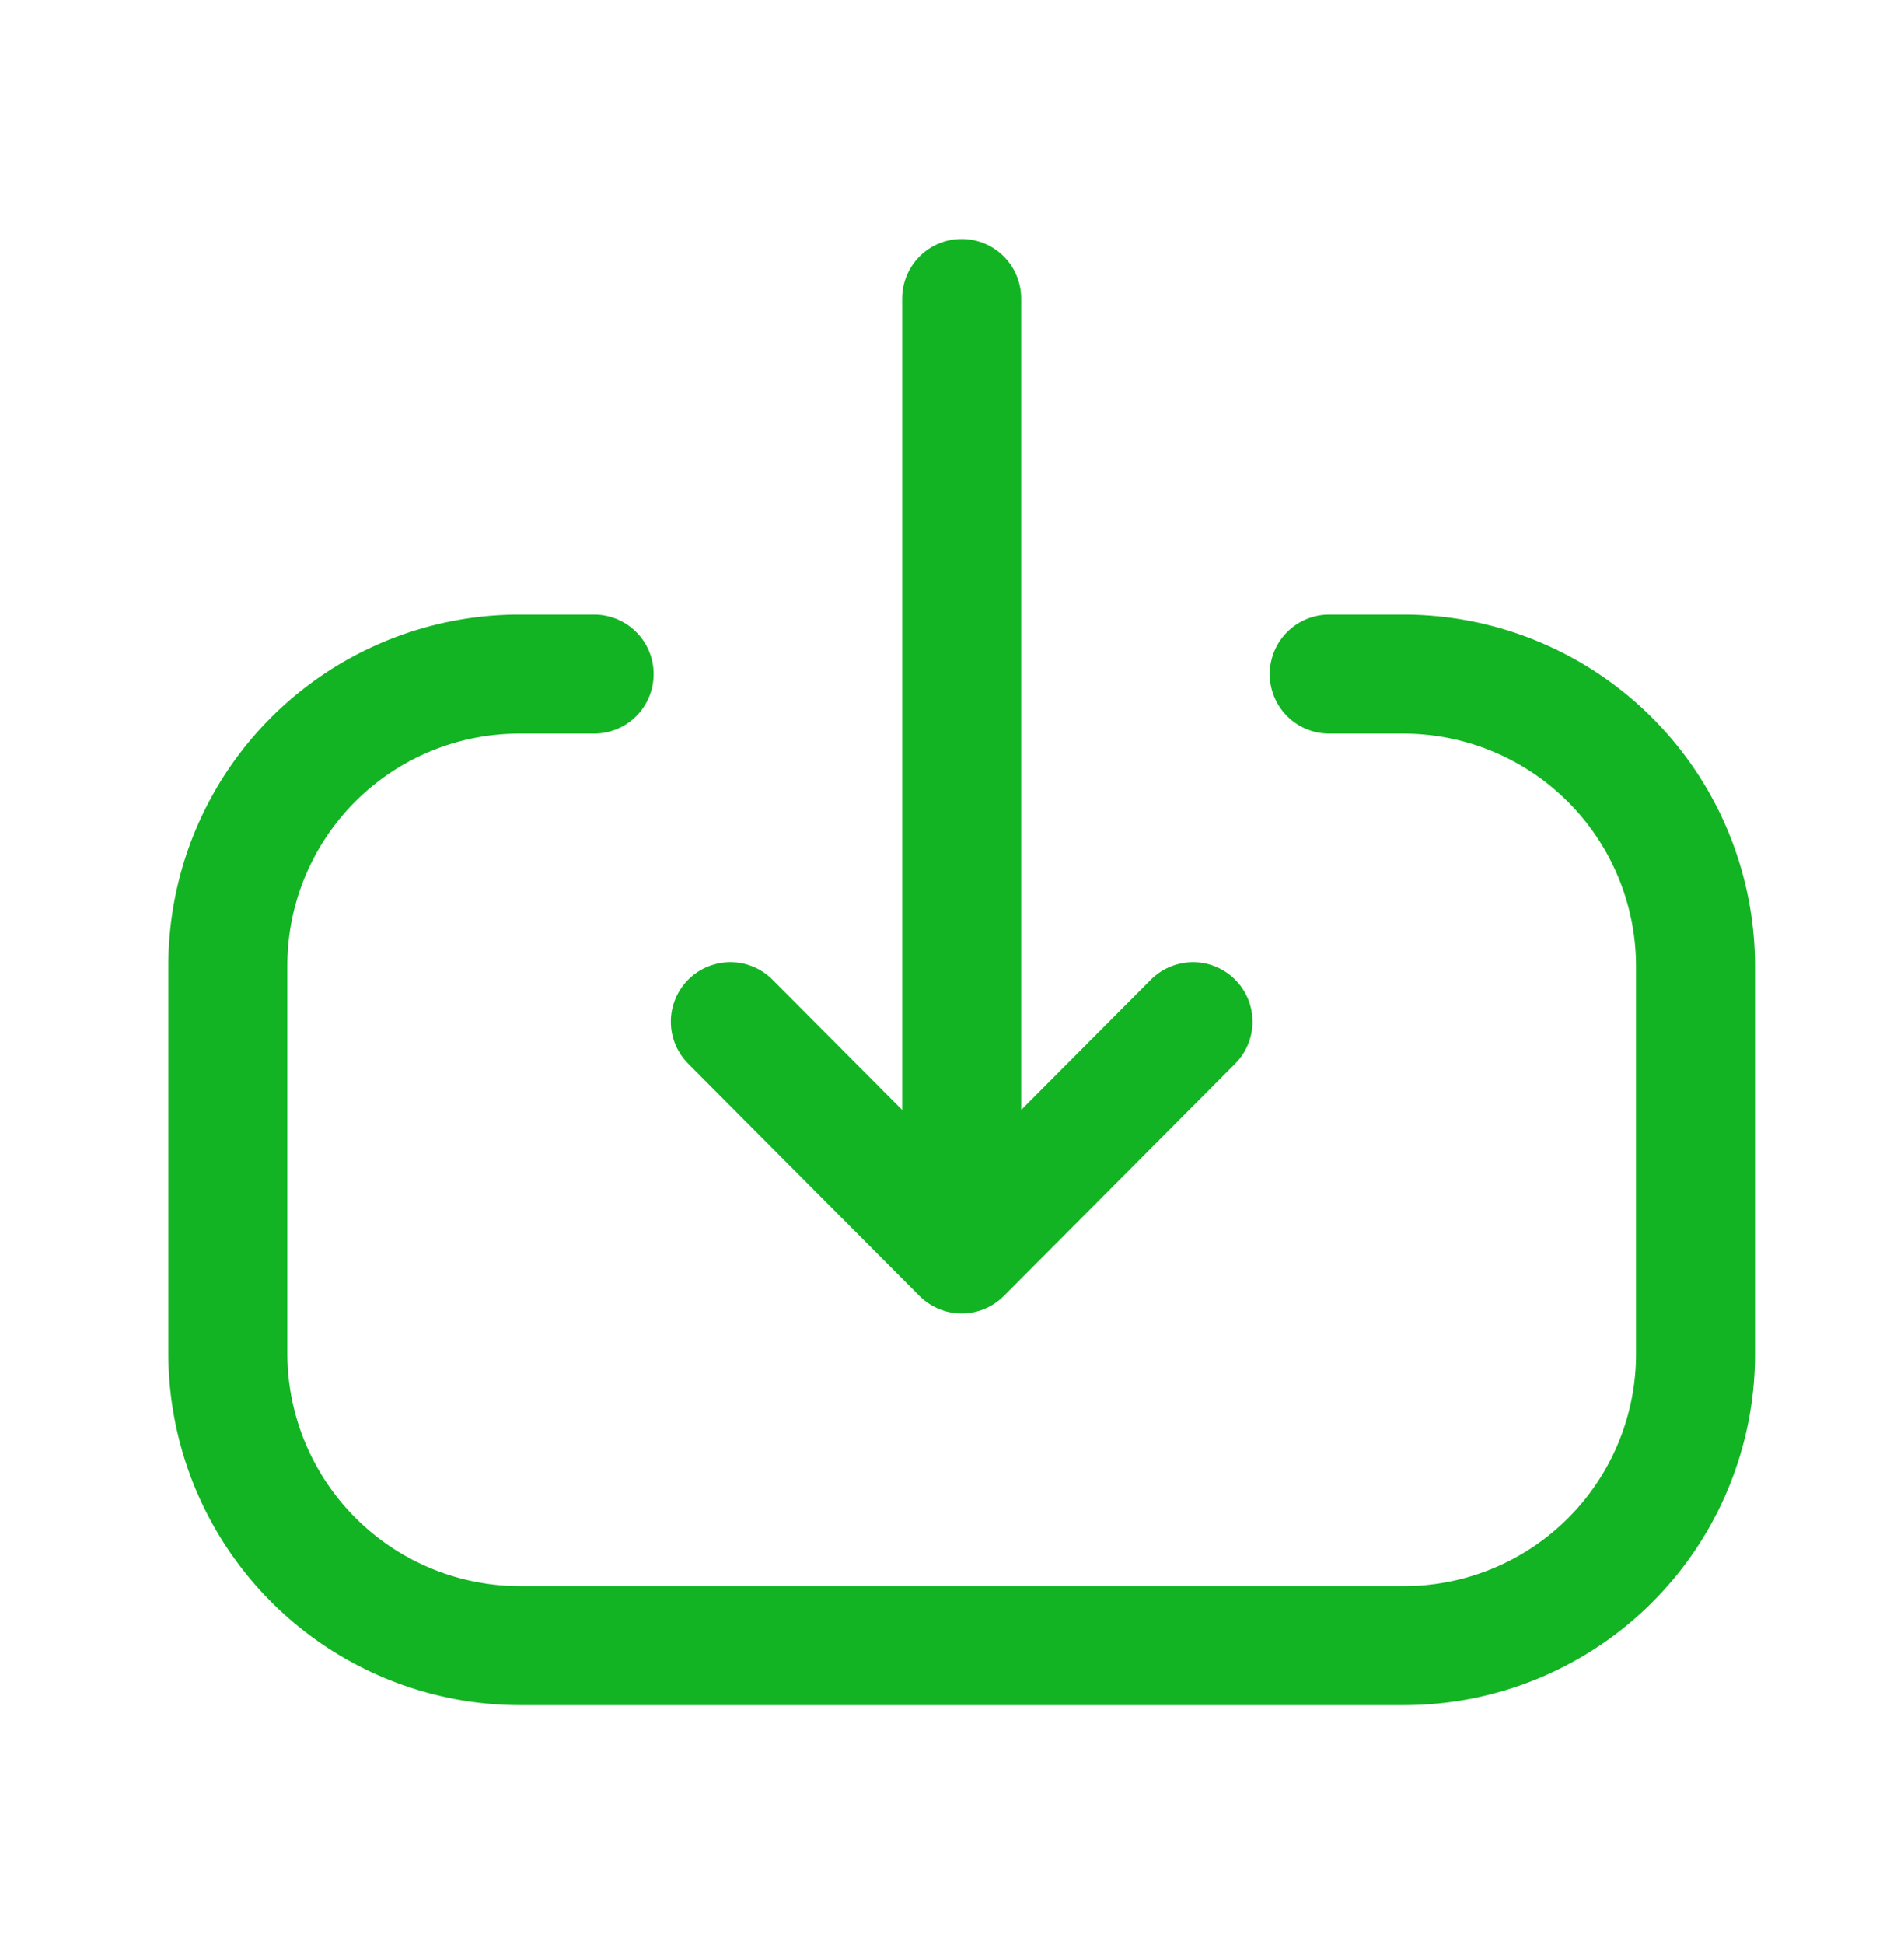 <svg width="48" height="49" fill="none" xmlns="http://www.w3.org/2000/svg"><path d="M24.244 31.606V7.524m5.832 18.227l-5.832 5.856-5.832-5.856" stroke="#12B423" stroke-width="3" stroke-linecap="round" stroke-linejoin="round"/><path d="M33.51 16.99h1.866a7.367 7.367 0 017.368 7.37v9.768a7.35 7.35 0 01-7.35 7.35h-22.28a7.37 7.37 0 01-7.37-7.37v-9.77a7.35 7.35 0 017.35-7.348h1.884" stroke="#12B423" stroke-width="3" stroke-linecap="round" stroke-linejoin="round"/></svg>